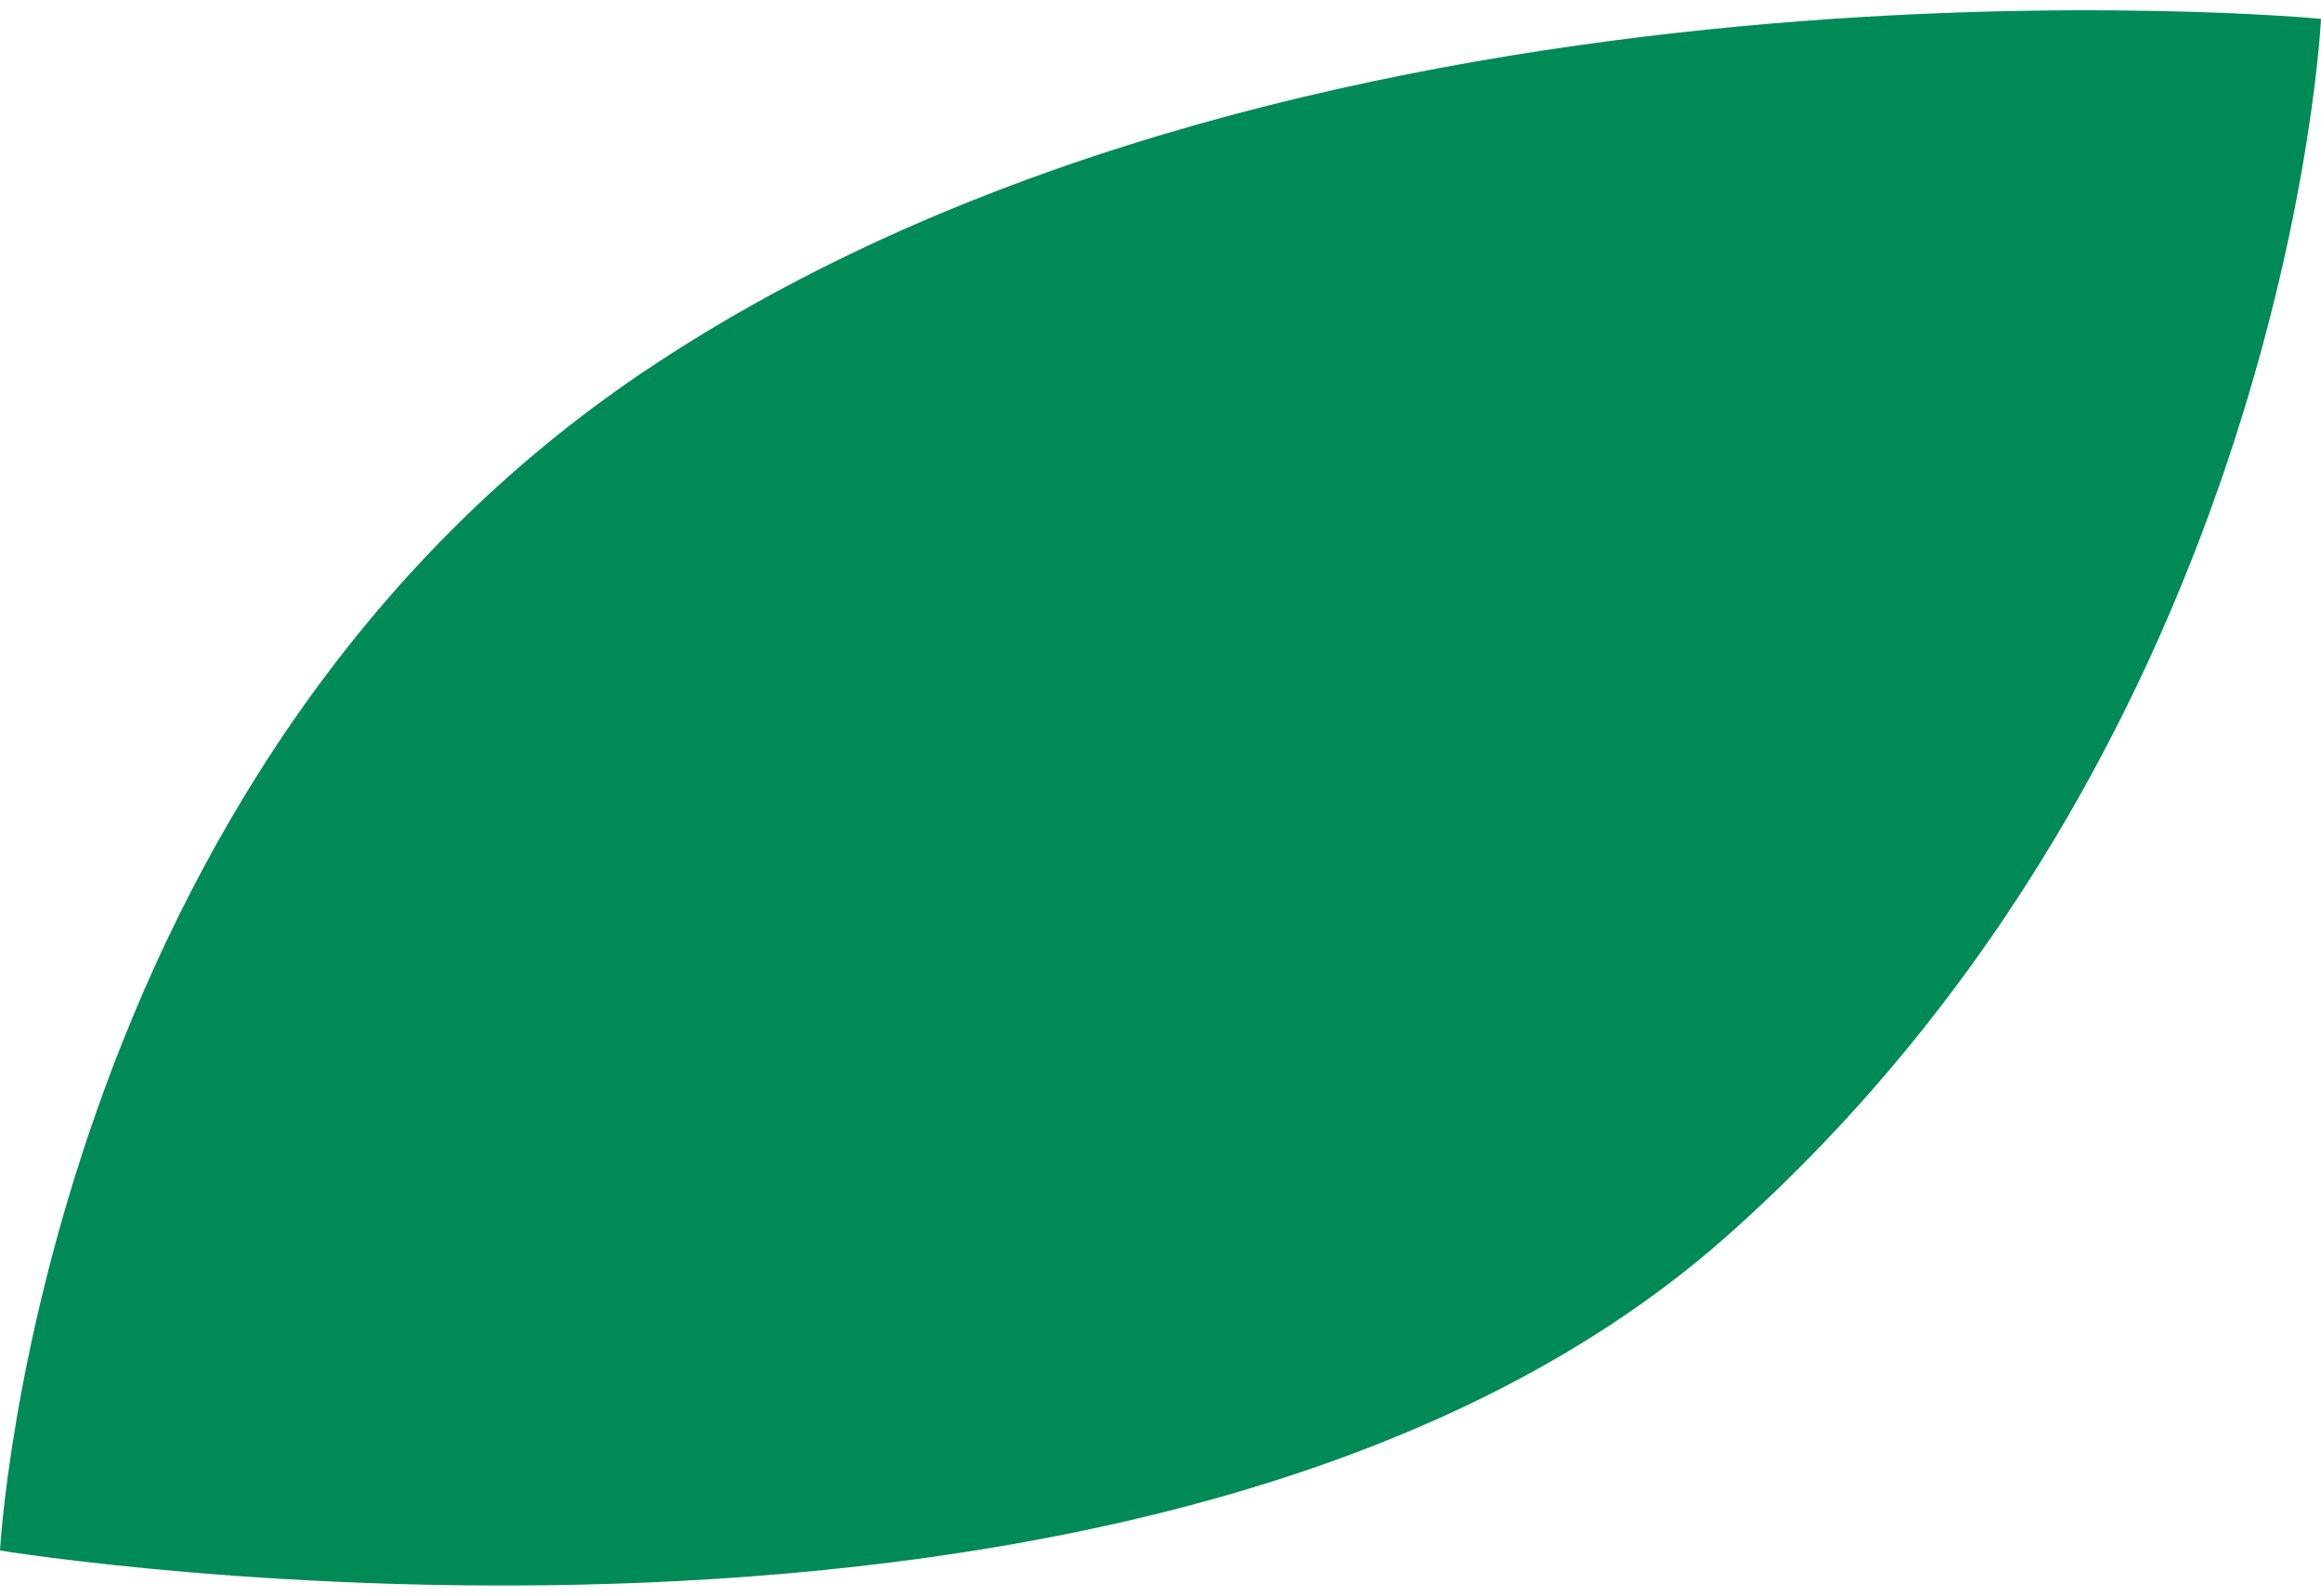 <?xml version="1.0" encoding="UTF-8" standalone="no"?>
<!-- Generator: Adobe Illustrator 22.0.1, SVG Export Plug-In . SVG Version: 6.00 Build 0)  -->

<svg
   version="1.1"
   id="Camada_1"
   x="0px"
   y="0px"
   viewBox="0 0 64 44"
   xml:space="preserve"
   width="64"
   height="44"
   xmlns="http://www.w3.org/2000/svg"
   xmlns:svg="http://www.w3.org/2000/svg"><defs
   id="defs41">
	
	
	
	
	
	
	
	
	
	
	
	
</defs>
<style
   type="text/css"
   id="style2">
	.st0{clip-path:url(#SVGID_2_);fill:#192D4C;}
	.st1{fill:#FFFFFF;}
	.st2{fill:#D40919;}
	.st3{fill:#25B2A4;}
	.st4{fill:#008A58;}
	.st5{fill:#F49513;}
</style>
<path
   class="st4"
   d="m 64,0.519 c 0,0 -0.92,19.928 -16.479,33.648 -15.713,13.797 -47.521,8.585 -47.521,8.585 0,0 1.15,-21.615 18.089,-32.728 C 36.484,-2.087 64,0.519 64,0.519 Z"
   id="path26"
   style="stroke-width:0.766" />
</svg>
